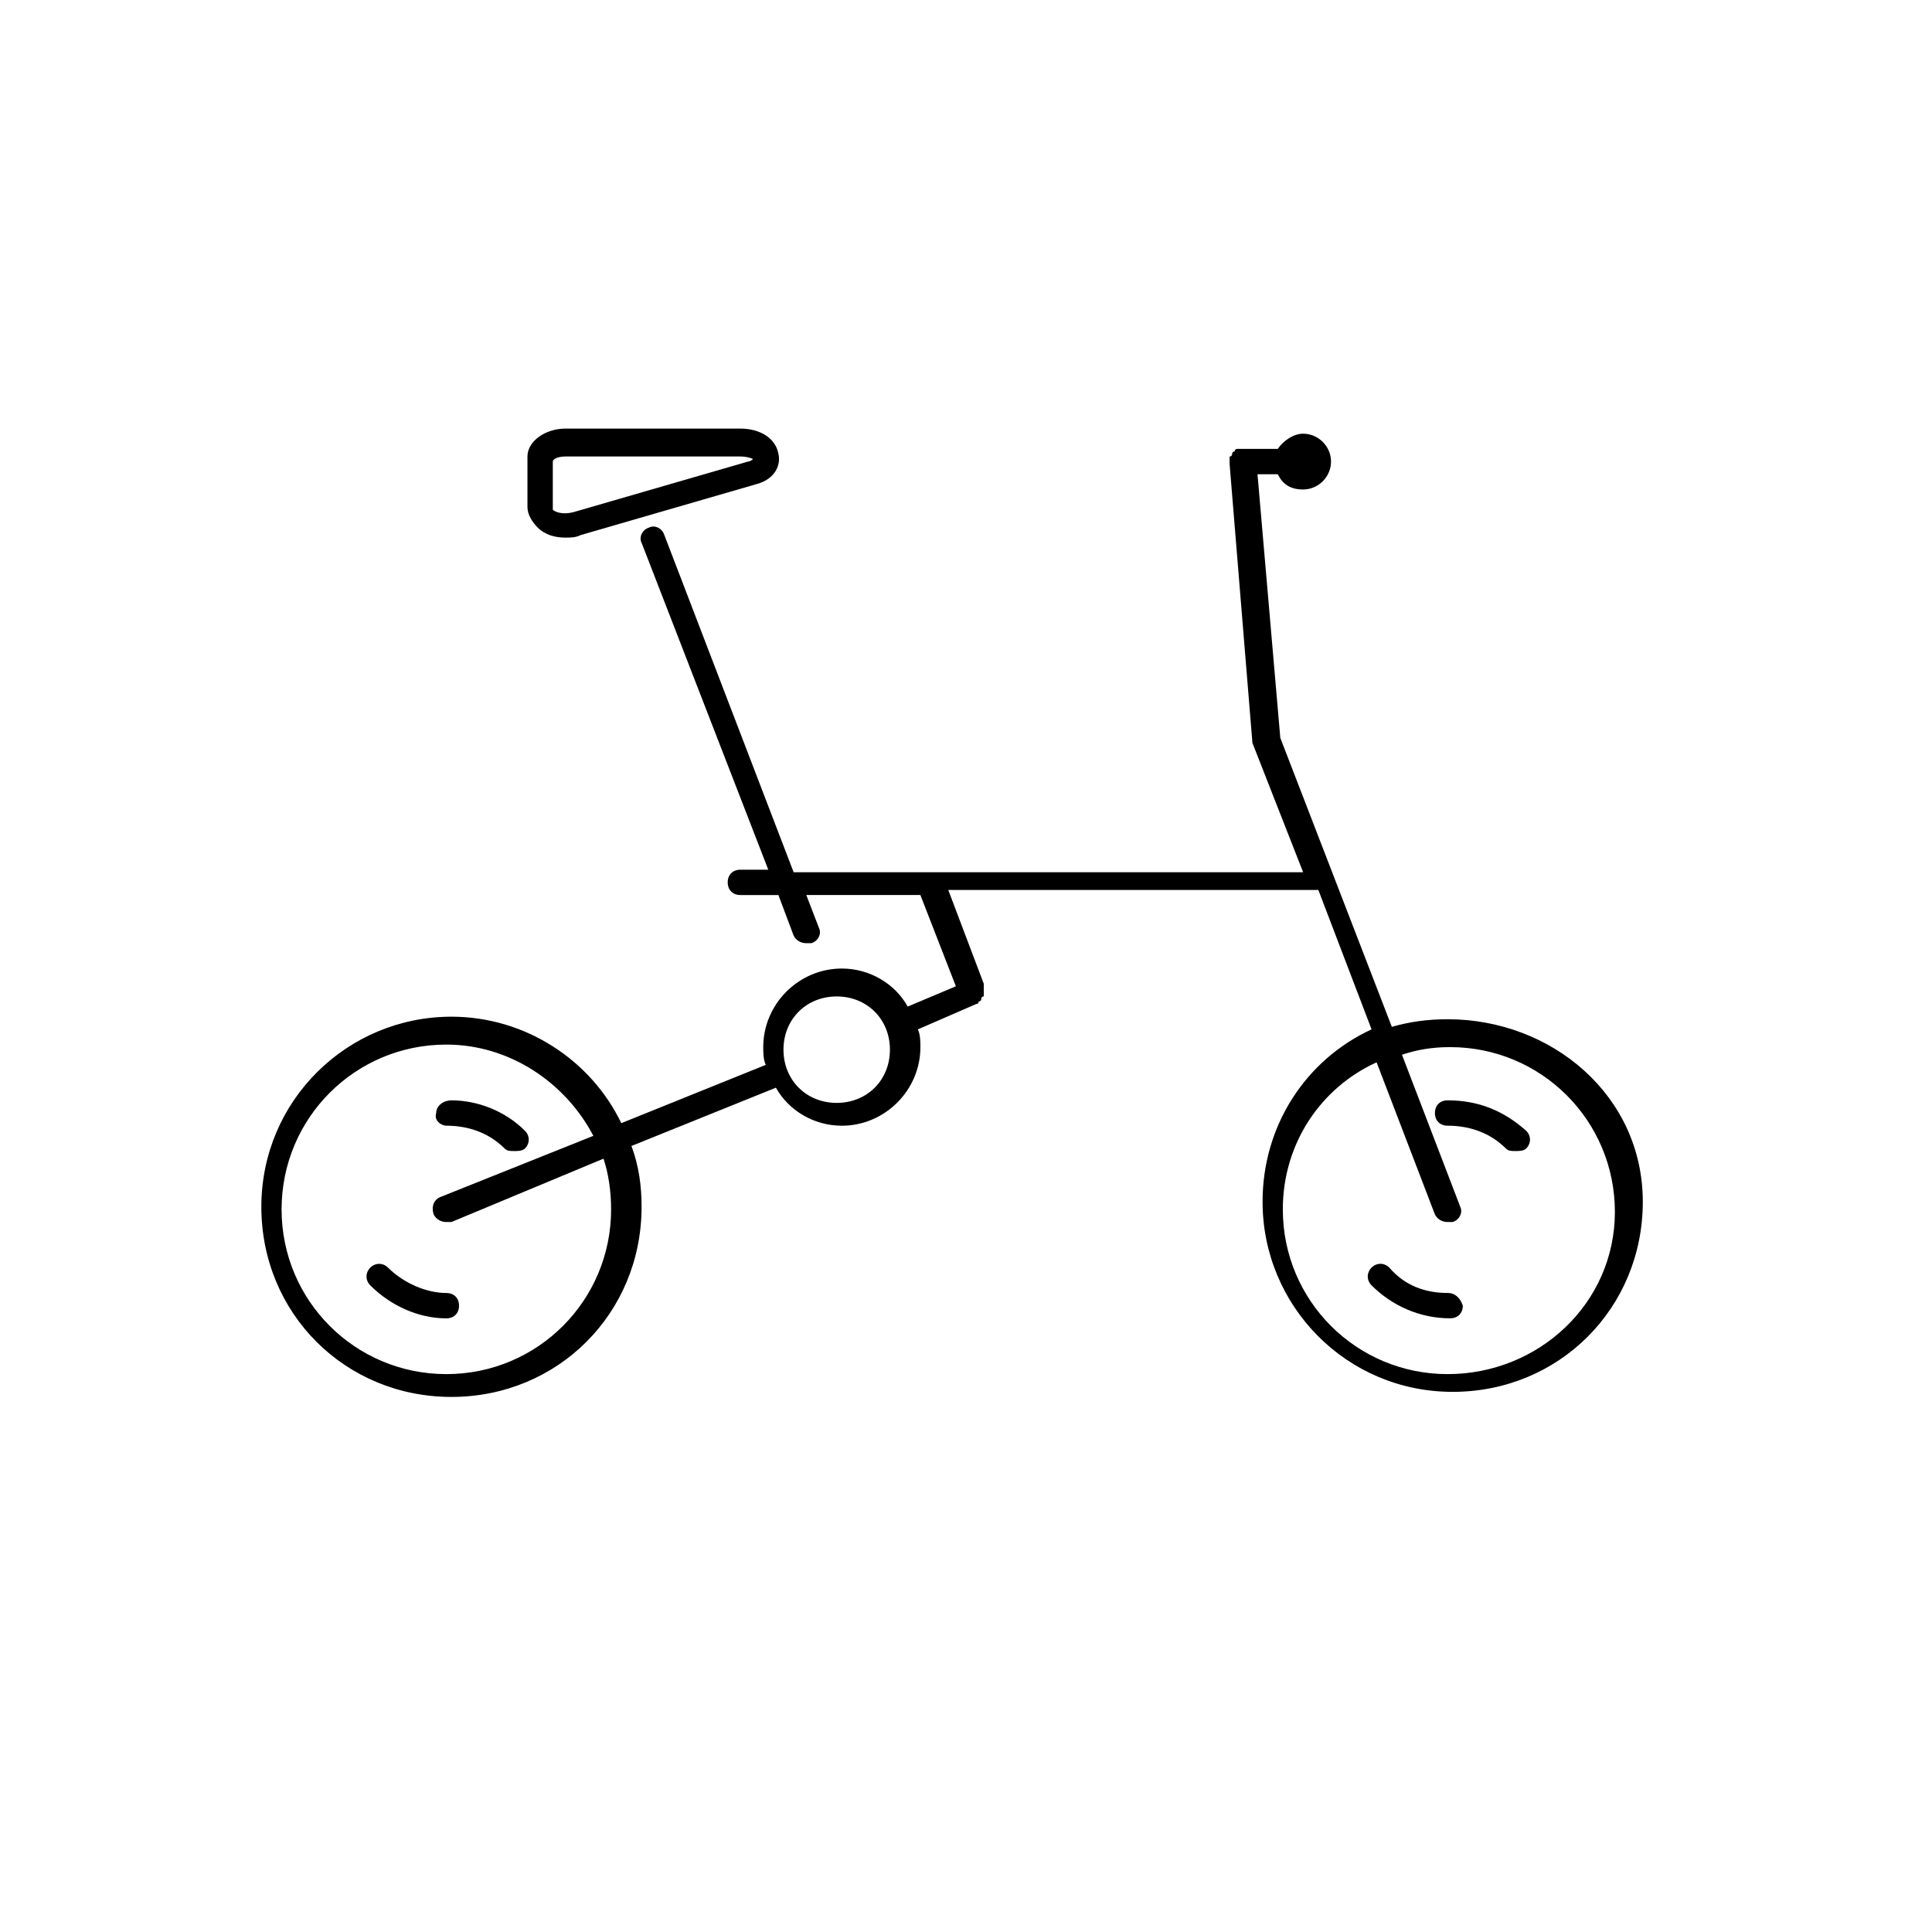 <?xml version="1.0" encoding="UTF-8"?>
<!-- Uploaded to: SVG Repo, www.svgrepo.com, Generator: SVG Repo Mixer Tools -->
<svg fill="#000000" width="800px" height="800px" version="1.1" viewBox="144 144 512 512" xmlns="http://www.w3.org/2000/svg">
 <g>
  <path d="m262.29 442.32c6.047 0 11.418 2.016 15.449 6.047 0.672 0.672 1.344 0.672 2.688 0.672 0.672 0 2.016 0 2.688-0.672 1.344-1.344 1.344-3.359 0-4.703-5.375-5.375-12.762-8.062-19.48-8.062-2.016 0-4.031 1.344-4.031 3.359-0.668 2.016 1.344 3.359 2.688 3.359z"/>
  <path d="m246.84 479.94c-1.344-1.344-3.359-1.344-4.703 0s-1.344 3.359 0 4.703c5.375 5.375 12.762 8.734 20.152 8.734 2.016 0 3.359-1.344 3.359-3.359s-1.344-3.359-3.359-3.359c-5.371-0.004-11.418-2.691-15.449-6.719z"/>
  <path d="m527.63 414.11c-5.375 0-10.078 0.672-14.777 2.016l-29.559-76.578-6.043-69.863h5.375c1.344 2.688 3.359 4.031 6.719 4.031 4.031 0 7.391-3.359 7.391-7.391s-3.359-7.391-7.391-7.391c-2.688 0-5.375 2.016-6.719 4.031h-9.406-0.672-0.672s-0.672 0-0.672 0.672c0 0-0.672 0-0.672 0.672 0 0 0 0.672-0.672 0.672v0.672 0.672 0.672l6.047 73.891 13.434 34.258-100.09 0.004h-34.93l-34.258-89.344c-0.672-2.016-2.688-2.688-4.031-2.016-2.016 0.672-2.688 2.688-2.016 4.031l33.586 86.656h-7.391c-2.016 0-3.359 1.344-3.359 3.359s1.344 3.359 3.359 3.359h10.078l4.031 10.746c0.672 1.344 2.016 2.016 3.359 2.016h1.344c2.016-0.672 2.688-2.688 2.016-4.031l-3.359-8.734h30.23l9.406 24.184-12.762 5.375c-3.359-6.047-10.078-10.078-17.465-10.078-11.418 0-20.824 9.406-20.824 20.824 0 1.344 0 3.359 0.672 4.703l-38.289 15.449c-8.062-16.793-25.527-28.215-45.008-28.215-27.543 0-50.383 22.168-50.383 50.383s22.168 50.383 50.383 50.383 50.383-22.168 50.383-50.383c0-5.375-0.672-10.746-2.688-16.121l38.289-15.449c3.359 6.047 10.078 10.078 17.465 10.078 11.418 0 20.824-9.406 20.824-20.824 0-1.344 0-3.359-0.672-4.703l15.449-6.719s0.672 0 0.672-0.672c0 0 0.672 0 0.672-0.672 0 0 0-0.672 0.672-0.672v-0.672-0.672-0.672-0.672-0.672l-9.406-24.855h98.074l14.105 36.945c-17.465 8.062-28.887 25.527-28.887 45.68 0 27.543 22.168 50.383 50.383 50.383 28.215 0 50.383-22.168 50.383-50.383-0.004-28.211-24.188-48.363-51.73-48.363zm-221.68 50.379c0 24.184-19.48 43.664-43.664 43.664-24.184 0-43.664-19.48-43.664-43.664s19.48-43.664 43.664-43.664c16.793 0 31.57 10.078 38.961 24.184l-40.305 16.121c-2.016 0.672-2.688 2.688-2.016 4.703 0.672 1.344 2.016 2.016 3.359 2.016h1.344l40.305-16.793c1.344 4.031 2.016 8.734 2.016 13.434zm59.785-28.211c-8.062 0-14.105-6.047-14.105-14.105 0-8.062 6.047-14.105 14.105-14.105 8.062 0 14.105 6.047 14.105 14.105 0.004 8.059-6.043 14.105-14.105 14.105zm161.89 71.875c-24.184 0-43.664-19.48-43.664-43.664 0-17.465 10.078-32.242 24.855-38.961l15.449 40.305c0.672 1.344 2.016 2.016 3.359 2.016h1.344c2.016-0.672 2.688-2.688 2.016-4.031l-15.449-40.305c4.031-1.344 8.062-2.016 12.762-2.016 24.184 0 43.664 19.48 43.664 43.664s-20.152 42.992-44.336 42.992z"/>
  <path d="m527.63 435.6c-2.016 0-3.359 1.344-3.359 3.359 0 2.016 1.344 3.359 3.359 3.359 6.047 0 11.418 2.016 15.449 6.047 0.672 0.672 1.344 0.672 2.688 0.672 0.672 0 2.016 0 2.688-0.672 1.344-1.344 1.344-3.359 0-4.703-6.043-5.375-12.762-8.062-20.824-8.062z"/>
  <path d="m527.63 486.65c-6.047 0-11.418-2.016-15.449-6.719-1.344-1.344-3.359-1.344-4.703 0s-1.344 3.359 0 4.703c5.375 5.375 12.762 8.734 20.824 8.734v-3.359 3.359c2.016 0 3.359-1.344 3.359-3.359-0.672-2.016-2.016-3.359-4.031-3.359z"/>
  <path d="m293.86 286.47c1.344 0 2.688 0 4.031-0.672l46.352-13.434c5.375-1.344 6.719-5.375 6.047-8.062-0.672-4.031-4.703-6.719-10.078-6.719h-46.352c-5.375 0-10.078 3.359-10.078 7.391v13.434c0 2.016 1.344 4.031 2.688 5.375 2.016 2.016 4.703 2.688 7.391 2.688zm0-21.496h46.352c2.016 0 3.359 0.672 3.359 0.672s-0.672 0.672-1.344 0.672l-46.352 13.434c-2.688 0.672-4.703 0-5.375-0.672v-12.762c0-0.672 1.344-1.344 3.359-1.344z"/>
 </g>
</svg>